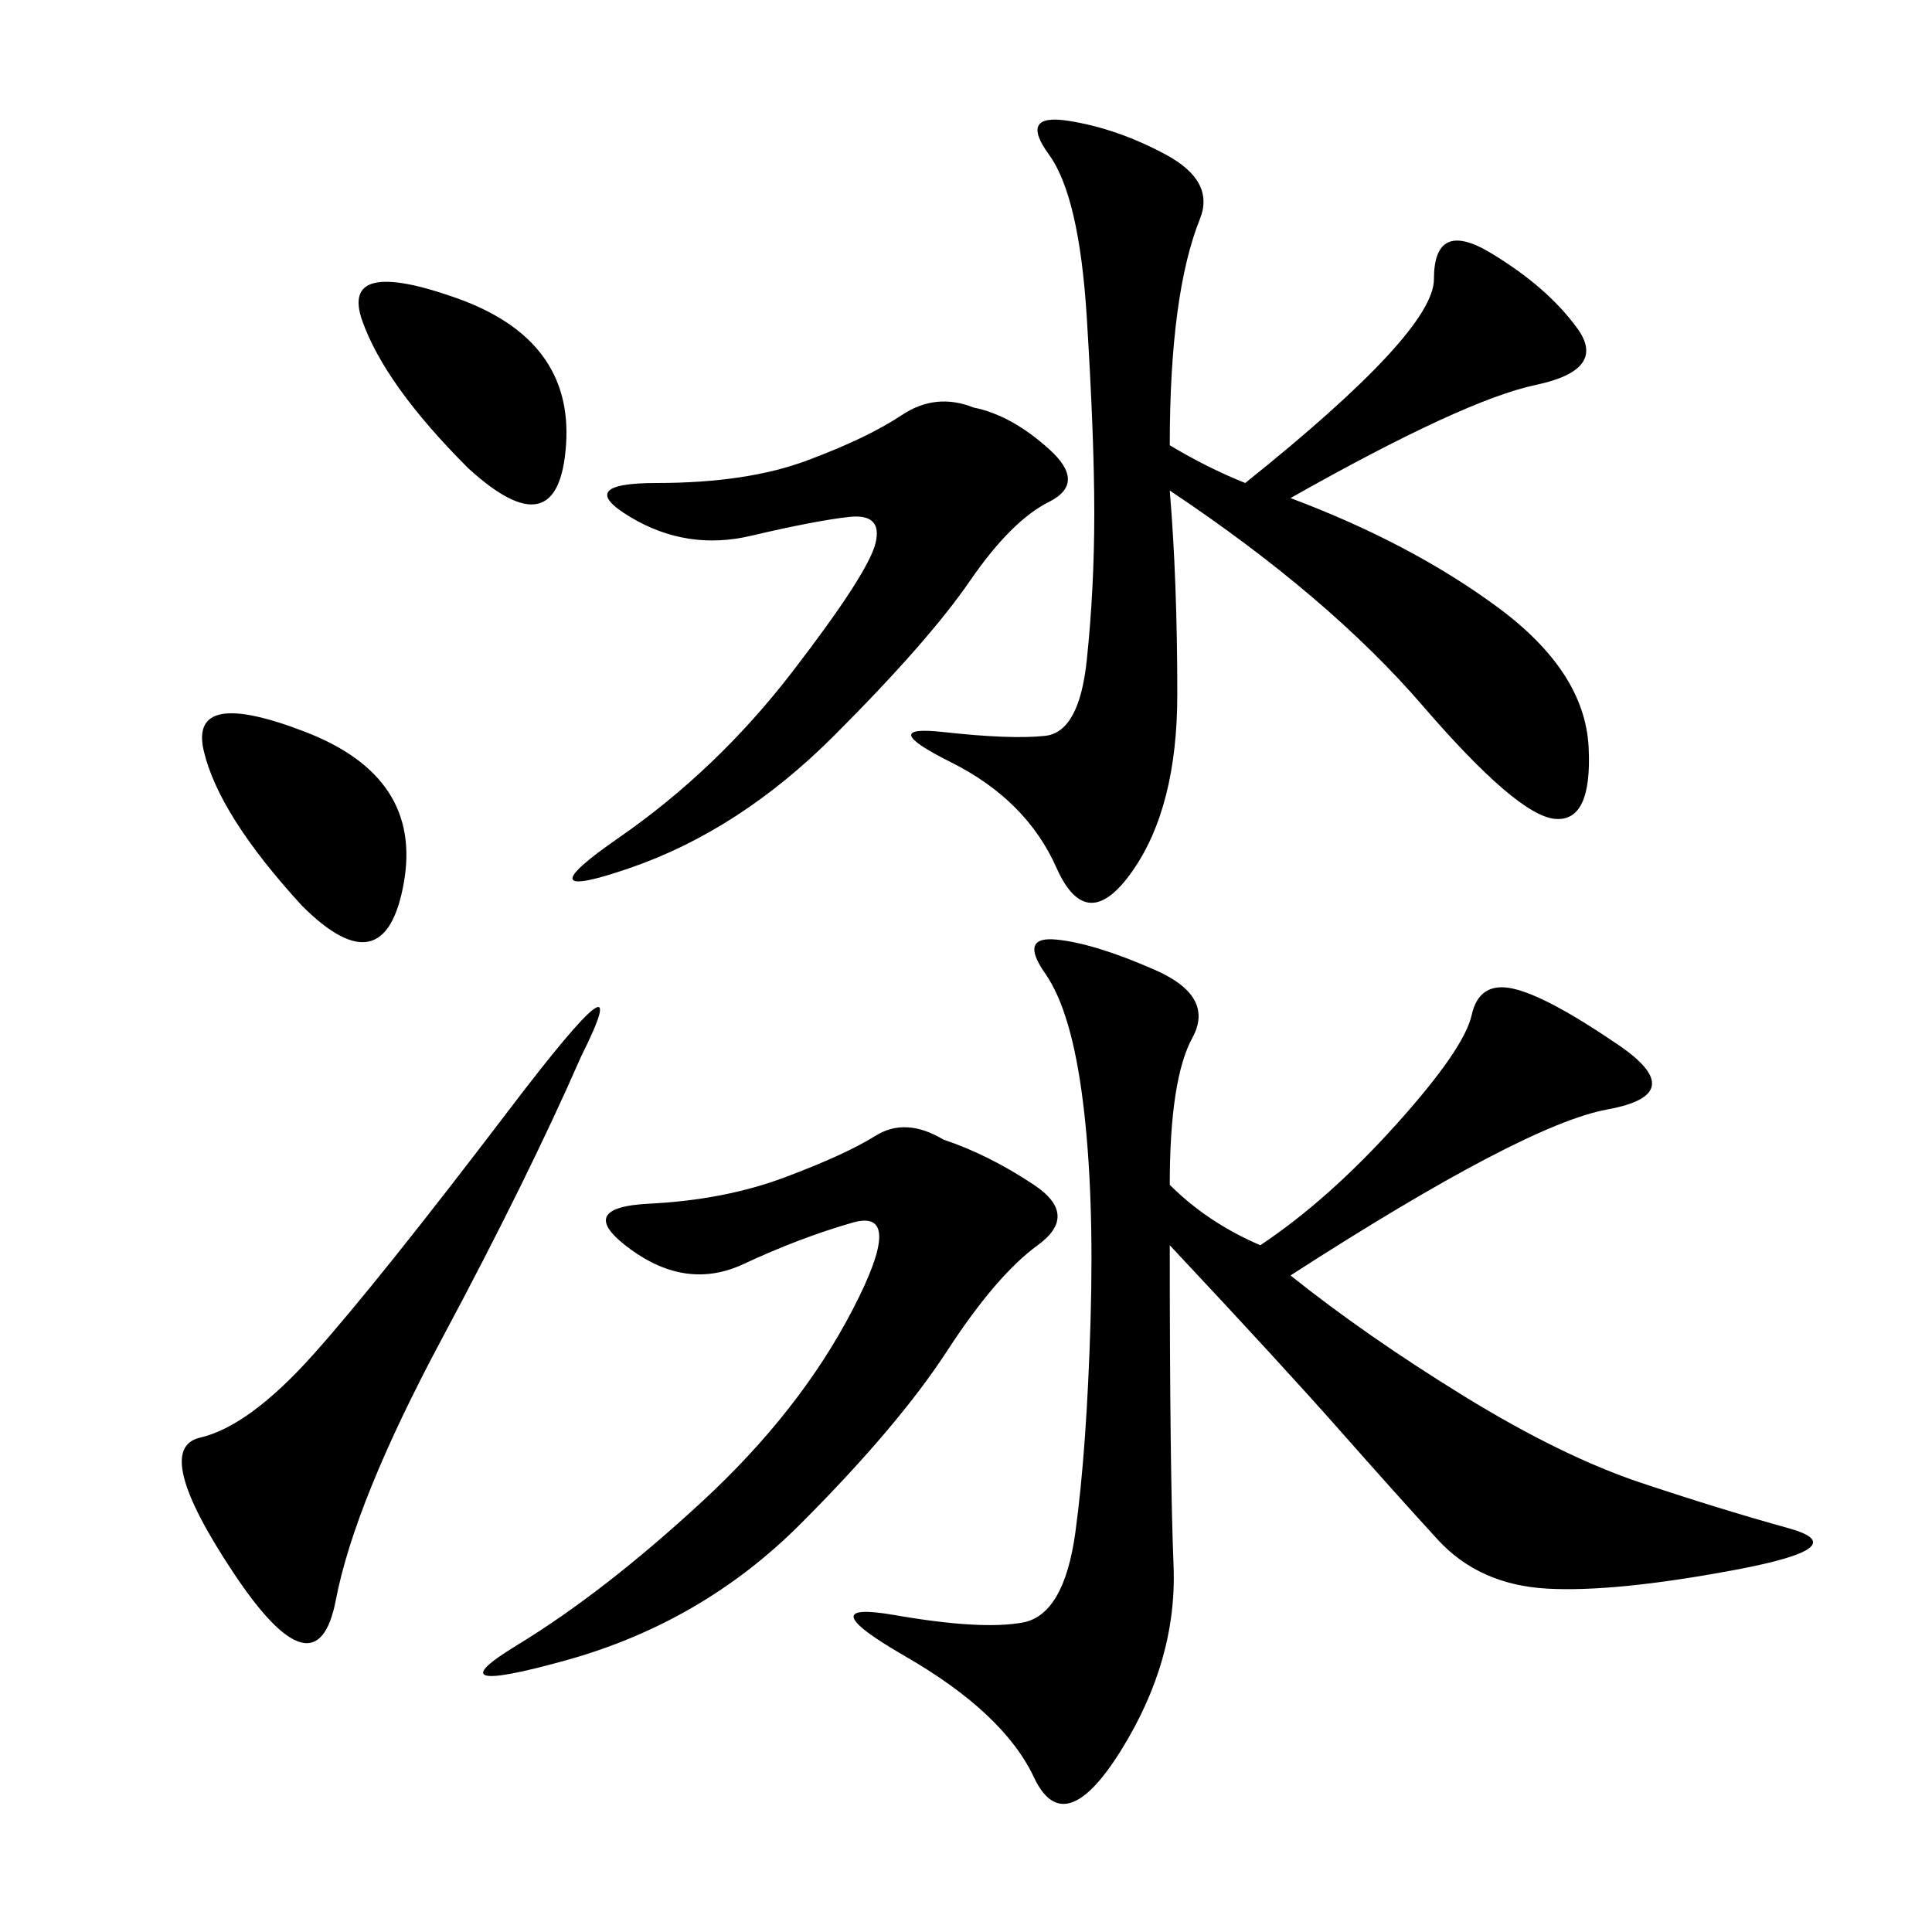 <svg xmlns="http://www.w3.org/2000/svg" xmlns:xlink="http://www.w3.org/1999/xlink" width="300" height="300"><path d="M181.64 193.36Q181.64 228.52 182.23 243.16Q182.81 257.81 174.02 271.88Q165.23 285.94 160.55 275.98Q155.86 266.02 140.63 257.23Q125.39 248.44 138.87 250.78Q152.34 253.13 158.79 251.95Q165.23 250.78 166.99 237.89Q168.75 225 169.34 205.08Q169.92 185.16 168.16 171.09Q166.41 157.03 162.30 151.17Q158.20 145.31 164.06 145.90Q169.92 146.48 179.30 150.59Q188.67 154.69 185.16 161.13Q181.64 167.58 181.64 183.98L181.64 183.98Q187.50 189.84 195.70 193.36L195.70 193.36Q206.25 186.33 216.80 174.61Q227.34 162.89 228.52 157.62Q229.69 152.34 234.96 153.52Q240.23 154.69 251.37 162.30Q262.50 169.92 249.61 172.27Q236.72 174.61 200.39 198.05L200.39 198.05Q212.11 207.42 227.34 216.80Q242.58 226.17 254.88 230.27Q267.19 234.38 277.73 237.30Q288.28 240.23 269.53 243.75Q250.78 247.27 240.23 246.68Q229.69 246.09 223.24 239.06Q216.80 232.03 208.01 222.07Q199.22 212.11 181.64 193.36L181.64 193.36ZM181.64 76.17Q182.81 90.23 182.81 107.81L182.81 107.81Q182.81 125.39 175.78 135.35Q168.75 145.31 164.06 134.77Q159.38 124.22 147.66 118.36Q135.94 112.50 146.48 113.67Q157.03 114.84 162.30 114.26Q167.58 113.67 168.75 102.54Q169.92 91.41 169.92 79.69L169.92 79.69Q169.92 67.97 168.75 49.22Q167.58 30.47 162.89 24.02Q158.20 17.58 165.82 18.75Q173.44 19.92 181.05 24.02Q188.67 28.13 186.33 33.98Q183.98 39.84 182.81 48.63Q181.64 57.42 181.64 69.14L181.64 69.14Q187.50 72.66 193.36 75L193.36 75Q222.66 51.56 222.66 43.36L222.66 43.36Q222.66 33.98 231.45 39.26Q240.23 44.53 244.92 50.98Q249.61 57.42 238.48 59.77Q227.34 62.11 200.39 77.34L200.39 77.34Q219.14 84.38 232.62 94.34Q246.09 104.30 246.68 116.02Q247.27 127.73 241.41 127.15Q235.55 126.56 220.90 109.57Q206.25 92.58 181.64 76.17L181.64 76.17ZM146.48 176.95Q153.52 179.30 160.55 183.98Q167.58 188.67 161.13 193.36Q154.69 198.05 147.07 209.77Q139.45 221.48 124.22 236.72Q108.98 251.95 87.89 257.81Q66.80 263.67 80.27 255.47Q93.75 247.27 108.98 233.20Q124.22 219.14 132.42 203.32Q140.63 187.50 132.42 189.84Q124.22 192.19 115.43 196.29Q106.64 200.39 97.85 193.95Q89.06 187.50 100.78 186.91Q112.50 186.33 121.88 182.81Q131.25 179.30 135.94 176.37Q140.63 173.44 146.48 176.95L146.48 176.95ZM151.17 63.28Q157.03 64.45 162.89 69.73Q168.75 75 162.89 77.93Q157.03 80.86 150.59 90.23Q144.14 99.61 129.49 114.26Q114.84 128.91 97.85 134.77Q80.86 140.63 96.09 130.08Q111.33 119.53 123.05 104.30Q134.77 89.06 135.94 84.38Q137.11 79.69 131.84 80.27Q126.56 80.86 116.60 83.20Q106.64 85.55 97.85 80.27Q89.06 75 101.95 75L101.95 75Q116.02 75 125.39 71.48Q134.77 67.97 140.04 64.45Q145.31 60.94 151.17 63.28L151.17 63.28ZM90.23 164.06Q82.03 182.81 68.55 208.01Q55.08 233.20 52.15 248.44Q49.22 263.67 36.33 244.34Q23.44 225 31.05 223.24Q38.67 221.48 48.63 210.35Q58.59 199.22 79.10 172.27Q99.61 145.31 90.23 164.06L90.23 164.06ZM46.88 140.63Q33.98 126.56 31.64 116.60Q29.30 106.64 47.46 113.67Q65.63 120.70 62.70 137.11Q59.77 153.52 46.88 140.63L46.88 140.63ZM72.66 72.66Q59.77 59.77 56.25 49.80Q52.73 39.84 70.90 46.29Q89.06 52.73 87.89 69.14Q86.72 85.55 72.66 72.66L72.66 72.66Z"/></svg>
